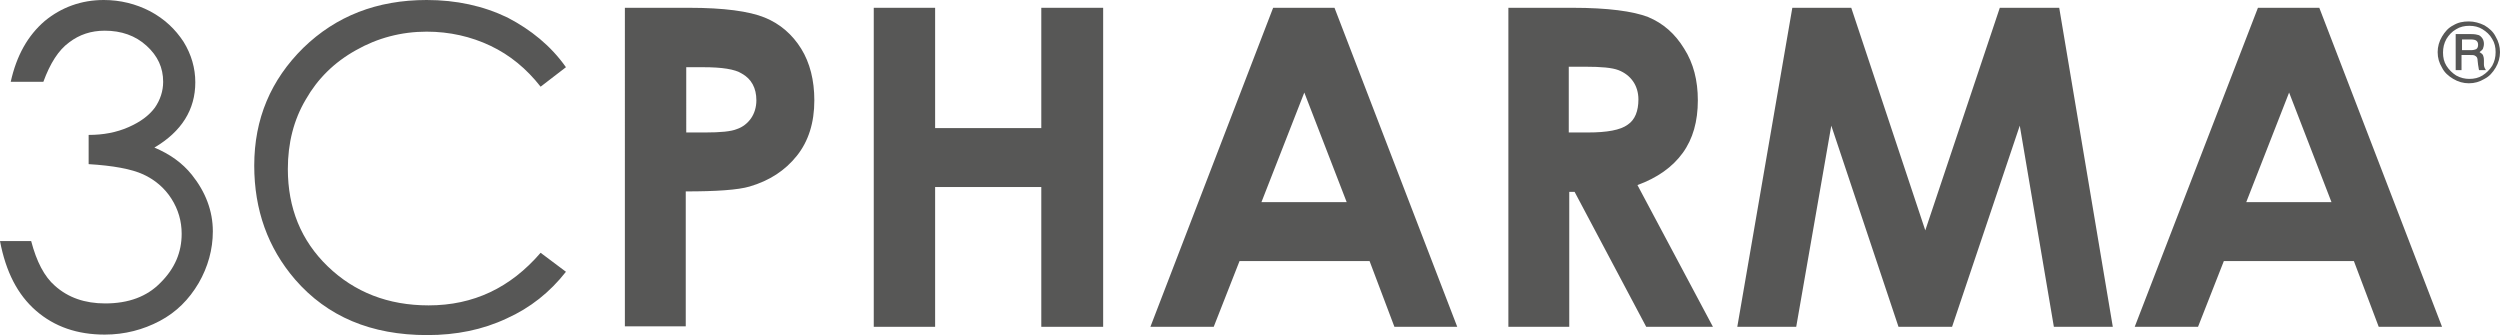 <?xml version="1.0" encoding="UTF-8"?>
<svg xmlns="http://www.w3.org/2000/svg" xmlns:xlink="http://www.w3.org/1999/xlink" version="1.2" id="Calque_1" x="0px" y="0px" viewBox="0 0 513.3 68.8" overflow="visible" xml:space="preserve">
<g>
	<path fill="#575756" d="M505.5,8.1v2.2h1.8c0.5,0,0.9-0.1,1.1-0.2c0.3-0.2,0.4-0.5,0.4-0.9c0-0.4-0.1-0.6-0.3-0.8   c-0.2-0.2-0.6-0.3-1.2-0.3H505.5z M504.3,7h3.1c0.7,0,1.2,0.1,1.5,0.2c0.3,0.1,0.6,0.4,0.8,0.7c0.2,0.3,0.3,0.7,0.3,1.1   c0,0.4-0.1,0.7-0.2,1c-0.1,0.2-0.3,0.4-0.7,0.7c0.3,0.2,0.5,0.3,0.7,0.6c0.1,0.2,0.2,0.6,0.2,1.1v0.8c0,0.4,0.1,0.7,0.3,1l0.1,0.2   H509c-0.1-0.3-0.1-0.7-0.2-1.1l-0.1-0.9c0-0.3-0.1-0.6-0.2-0.7c-0.1-0.1-0.2-0.2-0.4-0.3c-0.2-0.1-0.5-0.1-0.9-0.1h-1.8v3.1h-1.2V7   z M512.4,10.7c0-1-0.2-1.9-0.7-2.7c-0.5-0.9-1.2-1.5-2-2c-0.8-0.5-1.7-0.7-2.7-0.7c-1,0-1.9,0.2-2.7,0.7c-0.9,0.5-1.5,1.2-2,2   c-0.5,0.9-0.7,1.8-0.7,2.8c0,1,0.2,1.9,0.7,2.7c0.5,0.8,1.2,1.5,2,2c0.9,0.5,1.8,0.7,2.7,0.7c1,0,1.9-0.2,2.7-0.7   c0.8-0.5,1.5-1.2,2-2C512.2,12.6,512.4,11.7,512.4,10.7 M513.3,10.7c0,1.1-0.3,2.2-0.9,3.2c-0.6,1-1.3,1.8-2.3,2.3   c-1,0.6-2,0.9-3.2,0.9c-1.1,0-2.2-0.3-3.2-0.9c-1-0.6-1.8-1.3-2.3-2.3c-0.6-1-0.9-2-0.9-3.2c0-1.1,0.3-2.2,0.9-3.2   c0.6-1,1.3-1.8,2.3-2.3c1-0.6,2-0.8,3.2-0.8c1.1,0,2.2,0.3,3.2,0.8c1,0.6,1.8,1.3,2.3,2.3C513,8.5,513.3,9.6,513.3,10.7"></path>
	<path fill="#575756" d="M8.9,16.8H2.2c1.2-5.4,3.5-9.5,7-12.5C12.6,1.5,16.7,0,21.3,0c3.4,0,6.6,0.8,9.5,2.3c3,1.6,5.2,3.7,6.9,6.3   c1.6,2.6,2.4,5.4,2.4,8.3c0,5.6-2.8,10.1-8.4,13.4c3.1,1.3,5.7,3.1,7.7,5.6c2.8,3.5,4.3,7.4,4.3,11.6c0,3.7-1,7.3-2.9,10.6   c-2,3.4-4.6,6-8,7.8c-3.4,1.8-7.2,2.8-11.3,2.8c-5.6,0-10.3-1.6-14.1-4.9c-3.8-3.3-6.2-8-7.4-14.3h6.4c1.1,4.2,2.7,7.3,4.9,9.2   c2.7,2.4,6.1,3.6,10.3,3.6c4.8,0,8.6-1.4,11.4-4.3c2.9-2.9,4.3-6.2,4.3-10c0-2.6-0.7-5-2.1-7.2c-1.4-2.2-3.4-3.9-5.8-5   c-2.4-1.1-6.2-1.8-11.2-2.1v-6c3,0,5.7-0.5,8.2-1.6c2.5-1.1,4.2-2.4,5.4-4c1.1-1.6,1.7-3.4,1.7-5.3c0-2.9-1.1-5.3-3.4-7.4   c-2.3-2.1-5.2-3.1-8.6-3.1c-2.8,0-5.2,0.8-7.3,2.4C12,10.3,10.3,13,8.9,16.8"></path>
	<path fill="#575756" d="M116.2,13.8l-5.2,4c-2.9-3.7-6.3-6.5-10.3-8.4c-4-1.9-8.4-2.9-13.1-2.9c-5.2,0-10.1,1.3-14.5,3.8   c-4.5,2.5-7.9,5.9-10.3,10.1c-2.5,4.2-3.7,9-3.7,14.3c0,8,2.7,14.7,8.2,20c5.5,5.3,12.4,8,20.7,8c9.2,0,16.8-3.6,23-10.8l5.2,3.9   c-3.3,4.2-7.3,7.4-12.2,9.6c-4.9,2.3-10.3,3.4-16.3,3.4c-11.5,0-20.5-3.8-27.1-11.4C55,50.9,52.2,43.1,52.2,34   c0-9.6,3.4-17.6,10.1-24.2C69,3.3,77.4,0,87.6,0c6.1,0,11.6,1.2,16.6,3.6C109,6.1,113.1,9.4,116.2,13.8"></path>
	<path fill="#575756" d="M128.3,1.6h13.2c7.1,0,12.3,0.7,15.5,2c3.2,1.3,5.7,3.5,7.5,6.4c1.8,2.9,2.7,6.5,2.7,10.6   c0,4.6-1.2,8.4-3.6,11.4c-2.4,3-5.6,5.1-9.7,6.3c-2.4,0.7-6.8,1-13.1,1v27.7h-12.5V1.6z M140.8,27.2h4c3.1,0,5.3-0.2,6.5-0.7   c1.2-0.4,2.2-1.2,2.9-2.2c0.7-1,1.1-2.3,1.1-3.7c0-2.5-1-4.4-3-5.5c-1.4-0.9-4.1-1.3-7.9-1.3h-3.5V27.2z"></path>
</g>
<polygon fill="#575756" points="179.4,1.6 192,1.6 192,26.3 213.8,26.3 213.8,1.6 226.5,1.6 226.5,67.1 213.8,67.1 213.8,38.4   192,38.4 192,67.1 179.4,67.1 "></polygon>
<path fill="#575756" d="M261.4,1.6H274l25.2,65.5h-12.9l-5.1-13.5h-26.7l-5.3,13.5h-13L261.4,1.6z M267.8,19L259,41.5h17.5L267.8,19  z"></path>
<g>
	<path fill="#575756" d="M309.7,1.6h13.2c7.2,0,12.4,0.7,15.5,1.9c3.1,1.3,5.5,3.4,7.4,6.5c1.9,3,2.8,6.5,2.8,10.6   c0,4.3-1,7.9-3.1,10.8c-2.1,2.9-5.2,5.1-9.3,6.6l15.5,29.1H338l-14.7-27.7h-1.1v27.7h-12.5V1.6z M322.1,27.2h3.9   c4,0,6.7-0.5,8.2-1.6c1.5-1,2.2-2.8,2.2-5.2c0-1.4-0.4-2.7-1.1-3.7c-0.7-1-1.7-1.8-3-2.3c-1.3-0.5-3.5-0.7-6.8-0.7h-3.4V27.2z"></path>
</g>
<polygon fill="#575756" points="368,1.6 380.1,1.6 395.3,47.3 410.6,1.6 422.8,1.6 433.8,67.1 421.7,67.1 414.7,25.8 400.8,67.1   389.8,67.1 376,25.8 368.8,67.1 356.7,67.1 "></polygon>
<path fill="#575756" d="M463.6,1.6h12.6l25.2,65.5h-13l-5.1-13.5h-26.7l-5.3,13.5h-13L463.6,1.6z M470,19l-8.8,22.5h17.5L470,19z"></path>
</svg>

